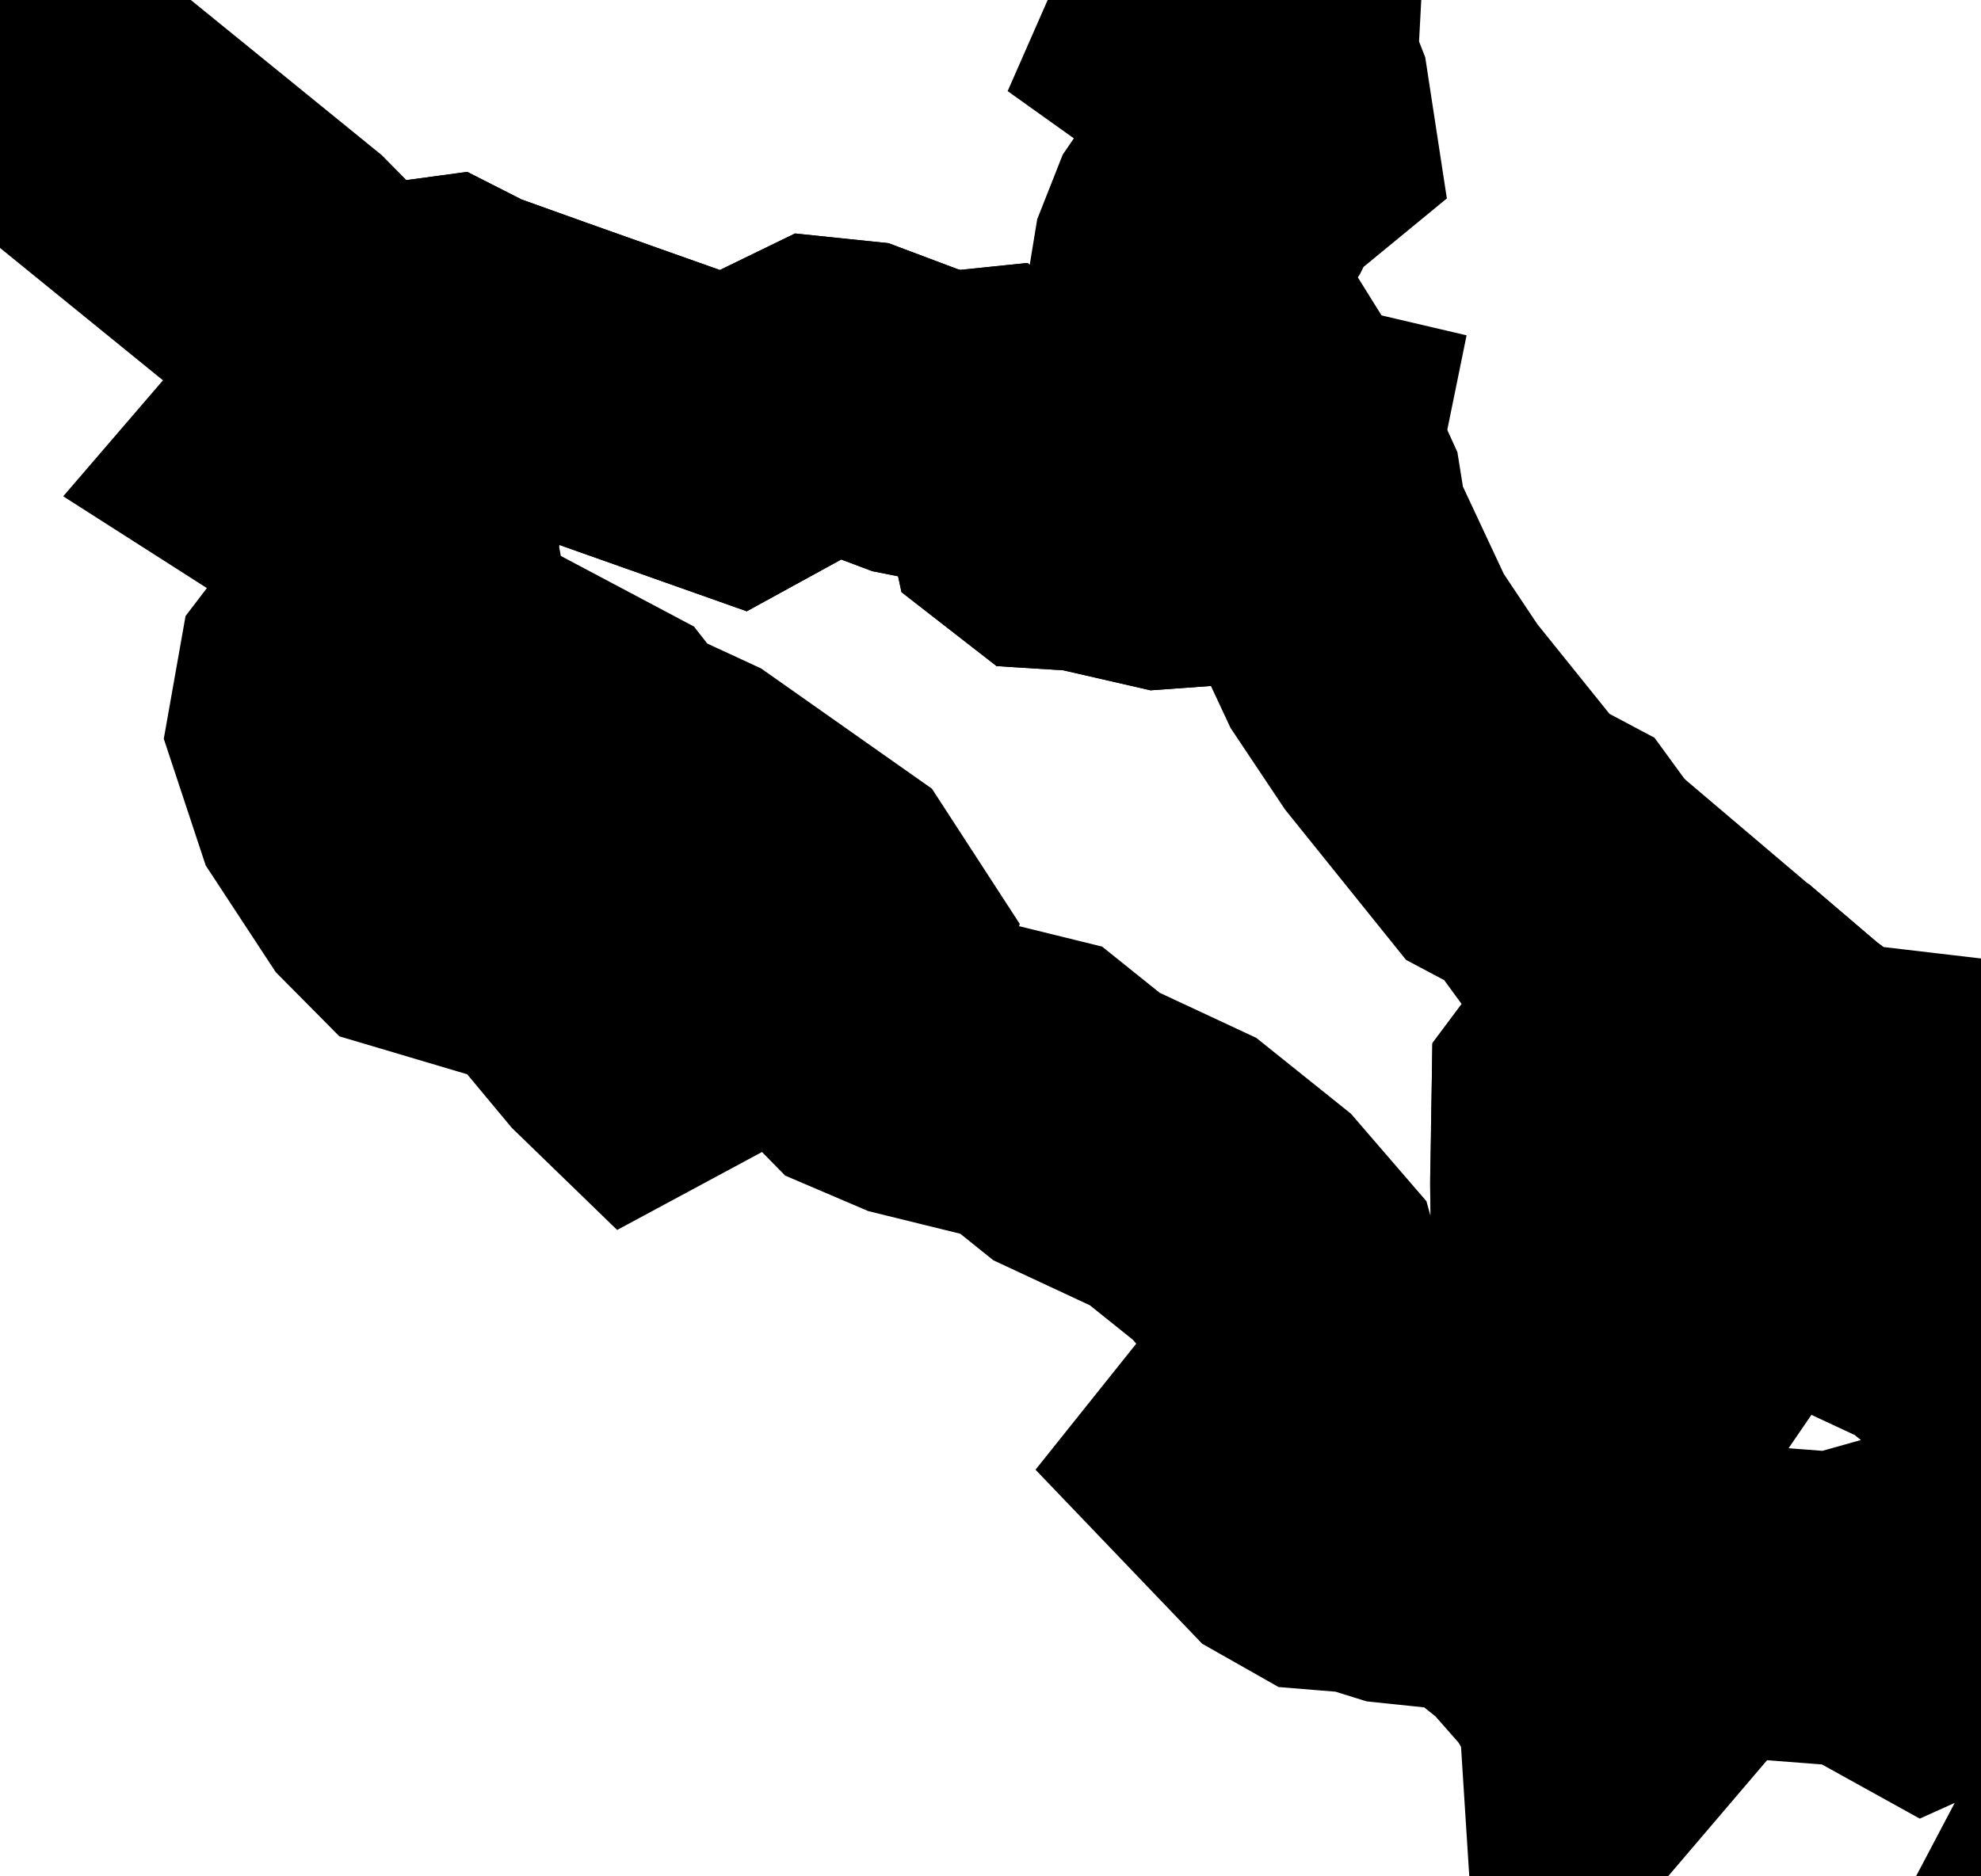 <svg width="19" height="18" viewBox="0 0 19 18" fill="none" xmlns="http://www.w3.org/2000/svg">
<path d="M12.305 4.345L12.409 4.512L12.529 4.775L12.583 5.113L13.113 6.245L13.535 6.877L14.461 8.028L14.86 8.24L15.535 9.165L15.768 9.318L15.902 9.59L16.602 9.815L16.796 9.981L16.773 10.058L16.7 10.139L16.598 10.221L16.461 10.277L16.132 10.108L15.807 9.917L15.629 10.004L15.562 10.254L15.442 10.381L15.292 10.432L15.23 10.515L15.216 11.354L15.228 12.145L15.473 12.163L15.883 12.438L16.058 12.599L16.112 12.749L16.062 12.822L15.762 12.994L15.47 13.212L15.325 13.483L15.58 13.924L15.635 14.222L15.626 14.535L15.555 14.685L14.989 15.043L14.866 15.169L14.881 15.259L15.194 15.507L15.341 15.746L15.464 16.034L15.482 16.284L15.198 15.82L14.807 15.376L14.466 15.103L14.439 14.467L14.302 14.121L13.789 13.802L13.35 13.578L13.024 13.624L13.224 13.991L13.739 14.461L13.773 14.641L13.765 14.882L13.411 14.845L13.096 14.747L12.715 14.716L12.461 14.572L11.923 14.01L12.305 13.532L12.424 13.218L12.414 12.565L12.326 12.249L11.911 11.768L11.251 11.239L10.325 10.807L9.89 10.458L8.805 10.191L8.393 10.015L8.071 9.687L8.024 9.451L8.138 9.088L7.838 8.626L6.547 7.717L5.825 7.383L5.671 7.186L5.556 7.125L5.666 7.752L5.982 8.131L6.806 8.482L7.032 8.688L7.124 8.956L6.647 9.466L6.402 9.595L6.331 9.874L6.175 9.958L6.01 9.798L5.343 8.997L4.05 8.613L3.816 8.377L3.335 7.644L3.114 6.976L3.193 6.53L3.724 5.834L3.89 5.531L3.856 5.345L3.872 5.07L3.675 4.879L3.184 4.628L2.871 4.428L2.957 4.328L3.519 4.058L3.555 3.815L3.552 3.735L3.644 3.717L3.725 3.653L3.776 3.585L3.929 3.351L4.064 3.219L4.219 3.198L4.408 3.294L5.117 3.548L5.906 3.828L7.03 4.226L7.495 3.971L7.896 3.776L8.175 3.805L8.779 4.032L9.142 4.104L9.365 4.081L9.751 4.414L9.961 4.665L9.997 4.831L10.114 4.922L10.415 4.941L11.151 5.11L11.601 5.077L12.01 4.898L12.236 4.683L12.305 4.345Z" stroke="black" stroke-width="3"/>
<path d="M14.323 -12.963L14.207 -12.805L14.08 -12.701L13.814 -12.19L13.722 -12.144L13.703 -12.522L13.544 -12.572L13.359 -12.437L13.256 -12.243L13.418 -11.991L13.56 -11.986L13.733 -11.917L14.197 -10.169L14.098 -9.858L13.81 -9.372L13.537 -8.961L13.262 -8.703L12.923 -7.605L12.617 -5.824L12.836 -4.226L12.725 -2.75L12.823 -2.403L12.851 -1.969L12.626 -1.891L12.498 -1.904L12.368 -2.17L12.383 -2.404L12.518 -2.679L12.572 -3.051L12.509 -3.245L12.375 -2.821L12.141 -2.631L11.988 -2.564L11.839 -2.351L11.997 -1.947L12.2 -1.652L12.268 -1.441L12.193 -1.189L12.147 -0.329L12.074 -0.352L12 -0.468L11.785 -0.477L11.759 -0.13L11.776 0.063L11.593 0.213L11.528 0.361L11.678 0.468L11.842 0.53L12.046 0.516L12.212 0.941L12.265 1.287L11.877 1.606L11.746 1.87L11.526 2.191L11.402 2.505L11.365 2.731L11.516 3.446L11.782 3.953L12.006 4.275L12.305 4.345L12.236 4.683L12.01 4.898L11.601 5.078L11.151 5.11L10.415 4.941L10.114 4.922L9.997 4.831L9.961 4.665L9.751 4.414L9.365 4.081L9.142 4.104L8.779 4.032L8.175 3.805L7.896 3.776L7.495 3.971L7.03 4.226L5.906 3.828L5.117 3.548L4.408 3.294L4.219 3.198L4.064 3.219L3.929 3.351L3.776 3.585L3.725 3.653L3.644 3.717L3.552 3.735L3.549 3.624L3.202 3.158L2.65 2.599L0.536 0.881L-0.242 -0.148L-0.659 -0.888L-1.055 -1.274L-2.197 -2.063L-2.461 -2.377L-3.592 -3.434L-4.455 -4.054L-4.467 -4.318L-4.113 -4.647L-3.939 -4.631L-3.749 -4.396L-3.444 -4.128L-3.3 -4.127L-3.086 -4.251L-3.082 -4.376L-1.923 -4.426L-1.715 -4.496L-1.506 -4.69L-1.398 -4.963L-1.38 -5.224L-1.335 -5.413L-1.15 -5.595L-0.81 -5.652L-0.549 -5.671L-0.472 -5.794L-0.55 -6.193L-0.691 -7.163L-0.721 -7.435L-0.674 -7.637L-0.567 -7.709L-0.053 -7.758L0.918 -7.677L1.107 -7.738L1.496 -8.289L1.858 -8.694L2.116 -8.877L2.32 -8.932L2.555 -8.571L3.375 -8.055L3.515 -8.088L3.595 -8.116L3.622 -8.19L3.607 -8.427L3.811 -8.644L4.237 -8.838L4.665 -9.181L5.095 -9.674L5.469 -9.963L5.783 -10.049L5.905 -10.182L5.829 -10.365L5.854 -10.624L5.979 -10.96L6.163 -11.154L6.403 -11.208L6.5 -11.313L6.449 -11.472L6.495 -11.645L6.714 -11.931L7.233 -12.176L7.529 -12.095L7.776 -11.765L8.126 -11.541L8.577 -11.423L8.927 -11.466L9.176 -11.672L9.4 -11.734L9.599 -11.653L9.705 -11.7L9.716 -11.872L9.819 -11.912L10.015 -11.819L10.187 -11.795L10.338 -11.839L10.397 -11.924L10.429 -12.012L10.541 -12.075L10.931 -12.012L11.368 -12.111L11.853 -12.377L12.175 -12.492L12.334 -12.463L12.524 -12.596L12.745 -12.893L13.251 -13.026L14.323 -12.963Z" stroke="black" stroke-width="3"/>
<path d="M38.404 13.828L38.326 13.885L38.096 14.215L37.971 14.497L38.268 14.795L38.357 15.111L38.524 15.454L38.785 15.798L39.079 16.437L39.146 16.694L39.063 16.86L38.784 16.962L38.523 17.261L38.452 17.625L38.502 17.806L37.722 18.39L37.52 18.486L37.386 18.397L37.22 18.105L37.022 17.869L36.915 17.786L36.852 17.783L36.79 17.838L36.76 17.965L36.864 18.513L36.778 18.734L36.513 18.904L36.208 19.794L36.09 19.682L35.088 18.483L34.222 16.998L34.041 16.324L34.265 16.284L34.481 16.299L34.599 16.195L34.734 15.999L34.624 15.544L35.045 15.198L35.204 14.966L35.321 14.992L35.597 15.39L35.998 15.617L36.489 15.948L36.793 16.023L36.409 15.676L35.744 15.219L35.559 14.919L35.383 14.503L35.124 14.684L35.004 14.836L34.869 14.922L34.752 14.819L34.731 14.684L34.339 14.657L34.238 14.534L34.134 14.466L34.182 14.727L34.259 14.887L34.217 15.081L34.09 15.095L33.981 14.894L33.842 14.712L33.657 13.952L33.211 13.595L33.007 13.475L32.839 13.43L32.591 13.187L32.265 13.058L31.82 12.679L31.274 12.408L30.606 12.313L29.795 12.372L29.522 12.524L29.336 12.715L29.25 12.804L28.771 13.022L28.59 13.338L28.476 13.605L28.237 13.908L28.51 14.09L26.948 15.118L26.639 15.268L25.937 15.373L25.775 15.483L25.562 15.687L25.532 15.995L25.565 16.258L25.768 16.461L25.951 16.588L26.385 17.2L27.158 17.971L27.305 18.252L27.425 18.669L27.192 18.864L27.011 18.947L26.275 18.98L26.022 19.146L25.919 19.4L25.645 19.608L24.697 19.814L23.952 19.837L23.721 19.6L23.664 18.931L23.163 17.789L23.043 17.001L22.918 17.099L22.652 17.191L22.562 17.387L22.495 17.967L22.397 18.166L22.192 18.146L21.771 17.939L21.21 17.747L20.497 16.517L20.419 16.286L20.28 16.008L19.728 15.891L19.258 15.684L18.744 15.652L18.482 15.77L18.213 15.621L18.167 15.283L17.629 15.434L16.937 15.381L16.319 15.237L15.896 15.314L15.541 15.554L15.59 16.167L15.486 16.289L15.47 16.038L15.347 15.75L15.198 15.511L14.887 15.264L14.871 15.173L14.994 15.049L15.559 14.69L15.629 14.54L15.638 14.228L15.583 13.93L15.328 13.491L15.473 13.219L15.765 13.001L16.065 12.829L16.115 12.756L16.061 12.607L15.885 12.445L15.476 12.17L15.23 12.153L15.219 11.362L15.231 10.522L15.293 10.439L15.443 10.389L15.563 10.261L15.63 10.012L15.81 9.923L16.133 10.114L16.464 10.283L16.601 10.227L16.703 10.144L16.776 10.062L16.799 9.985L17.063 10.209L17.602 10.607L17.633 10.801L17.583 10.988L17.731 11.525L18.01 11.602L18.292 11.498L18.362 11.598L18.31 11.697L18.164 11.809L18.129 12.27L18.59 12.485L18.822 12.673L19.587 12.584L19.869 12.635L20.062 12.58L19.848 12.209L19.562 11.934L19.586 11.811L19.802 11.903L19.968 12.09L20.345 12.322L21.038 13.126L21.833 13.32L22.462 13.295L23.049 13.187L23.982 12.875L24.658 12.311L25.197 12.061L26.945 11.525L27.565 10.964L27.827 10.892L28.076 10.822L28.625 10.398L28.921 10.067L29.232 9.901L30.157 10.021L30.756 10.177L31.17 10.156L31.568 10.267L31.741 10.507L31.922 10.61L32.9 10.583L33.701 10.702L35.456 11.414L36.507 12.118L37.063 12.866L38.404 13.828ZM18.17 10.801L18.124 10.997L17.802 10.645L17.994 10.587L18.062 10.595L18.17 10.801ZM32.057 15.433L31.974 15.609L31.78 15.215L31.811 15.114L31.797 14.758L31.983 14.664L32.12 14.657L32.232 14.707L32.303 15.127L32.244 15.317L32.057 15.433ZM31.361 15.517L31.174 15.703L31.103 15.528L31.234 15.345L31.28 15.344L31.361 15.517ZM20.795 19.364L20.566 19.387L20.101 19.207L19.759 18.861L19.731 18.75L19.738 18.634L19.924 18.281L20.173 18.16L20.271 18.161L20.51 18.569L20.348 18.726L20.413 18.979L20.752 19.165L20.795 19.364Z" stroke="black" stroke-width="3"/>
</svg>
